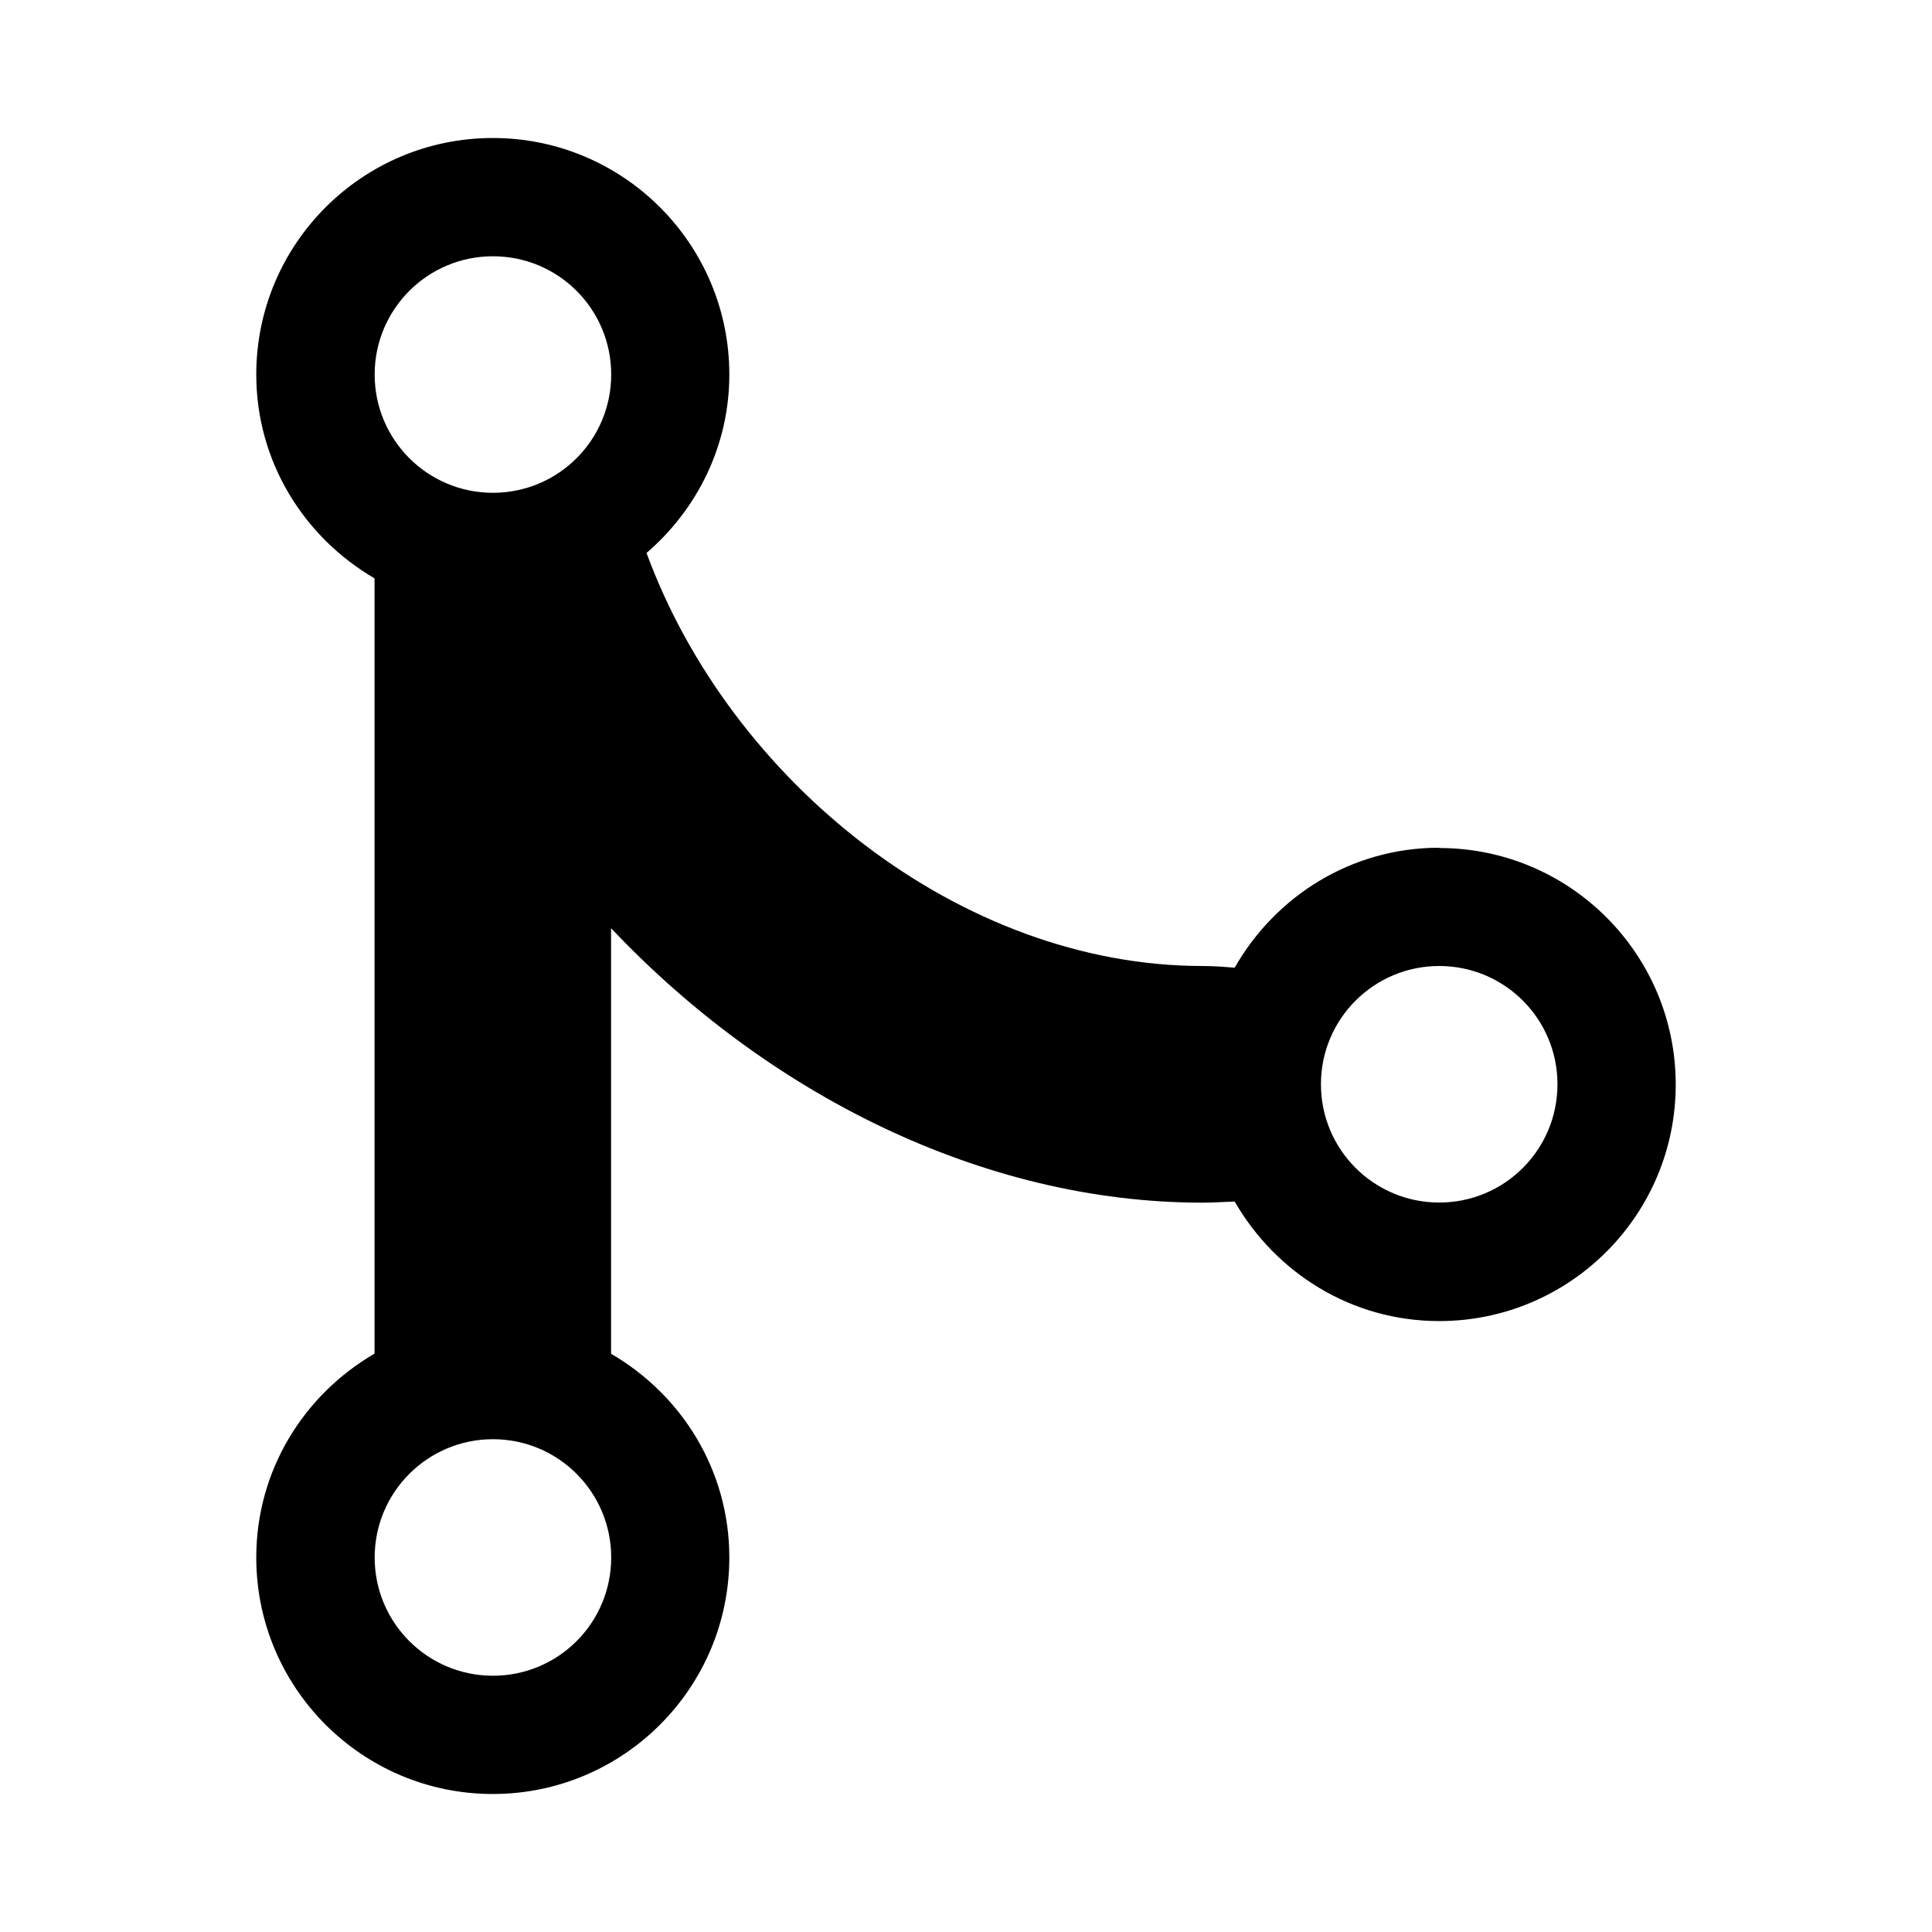 <?xml version="1.0" encoding="utf-8"?>
<svg fill="#000000" width="800px" height="800px" viewBox="0 0 14 14" role="img" focusable="false" aria-hidden="true" xmlns="http://www.w3.org/2000/svg"><path d="m 10.429,6.143 c -0.638,0 -1.187,0.352 -1.482,0.869 -0.077,-0.006 -0.152,-0.012 -0.233,-0.012 -1.756,0 -3.421,-1.337 -4.029,-2.993 0.365,-0.314 0.6,-0.775 0.6,-1.293 0,-0.946 -0.768,-1.714 -1.714,-1.714 -0.946,0 -1.714,0.768 -1.714,1.714 0,0.632 0.346,1.179 0.857,1.477 l 0,5.618 C 2.203,10.106 1.857,10.653 1.857,11.286 c 0,0.946 0.768,1.714 1.714,1.714 0.946,0 1.714,-0.768 1.714,-1.714 0,-0.633 -0.346,-1.179 -0.857,-1.476 l 0,-3.084 c 1.127,1.193 2.684,1.989 4.286,1.989 0.085,0 0.156,-0.006 0.233,-0.008 0.297,0.515 0.845,0.866 1.482,0.866 0.946,0 1.714,-0.768 1.714,-1.714 0,-0.946 -0.768,-1.714 -1.714,-1.714 z m -6.857,6 c -0.473,0 -0.857,-0.383 -0.857,-0.857 0,-0.473 0.384,-0.857 0.857,-0.857 0.474,0 0.857,0.384 0.857,0.857 0,0.474 -0.383,0.857 -0.857,0.857 z m 0,-8.572 c -0.473,0 -0.857,-0.383 -0.857,-0.857 0,-0.474 0.384,-0.857 0.857,-0.857 0.474,0 0.857,0.383 0.857,0.857 0,0.474 -0.383,0.857 -0.857,0.857 z m 6.857,5.143 c -0.473,0 -0.857,-0.383 -0.857,-0.857 0,-0.474 0.384,-0.857 0.857,-0.857 0.474,0 0.857,0.383 0.857,0.857 0,0.474 -0.383,0.857 -0.857,0.857 z"/></svg>